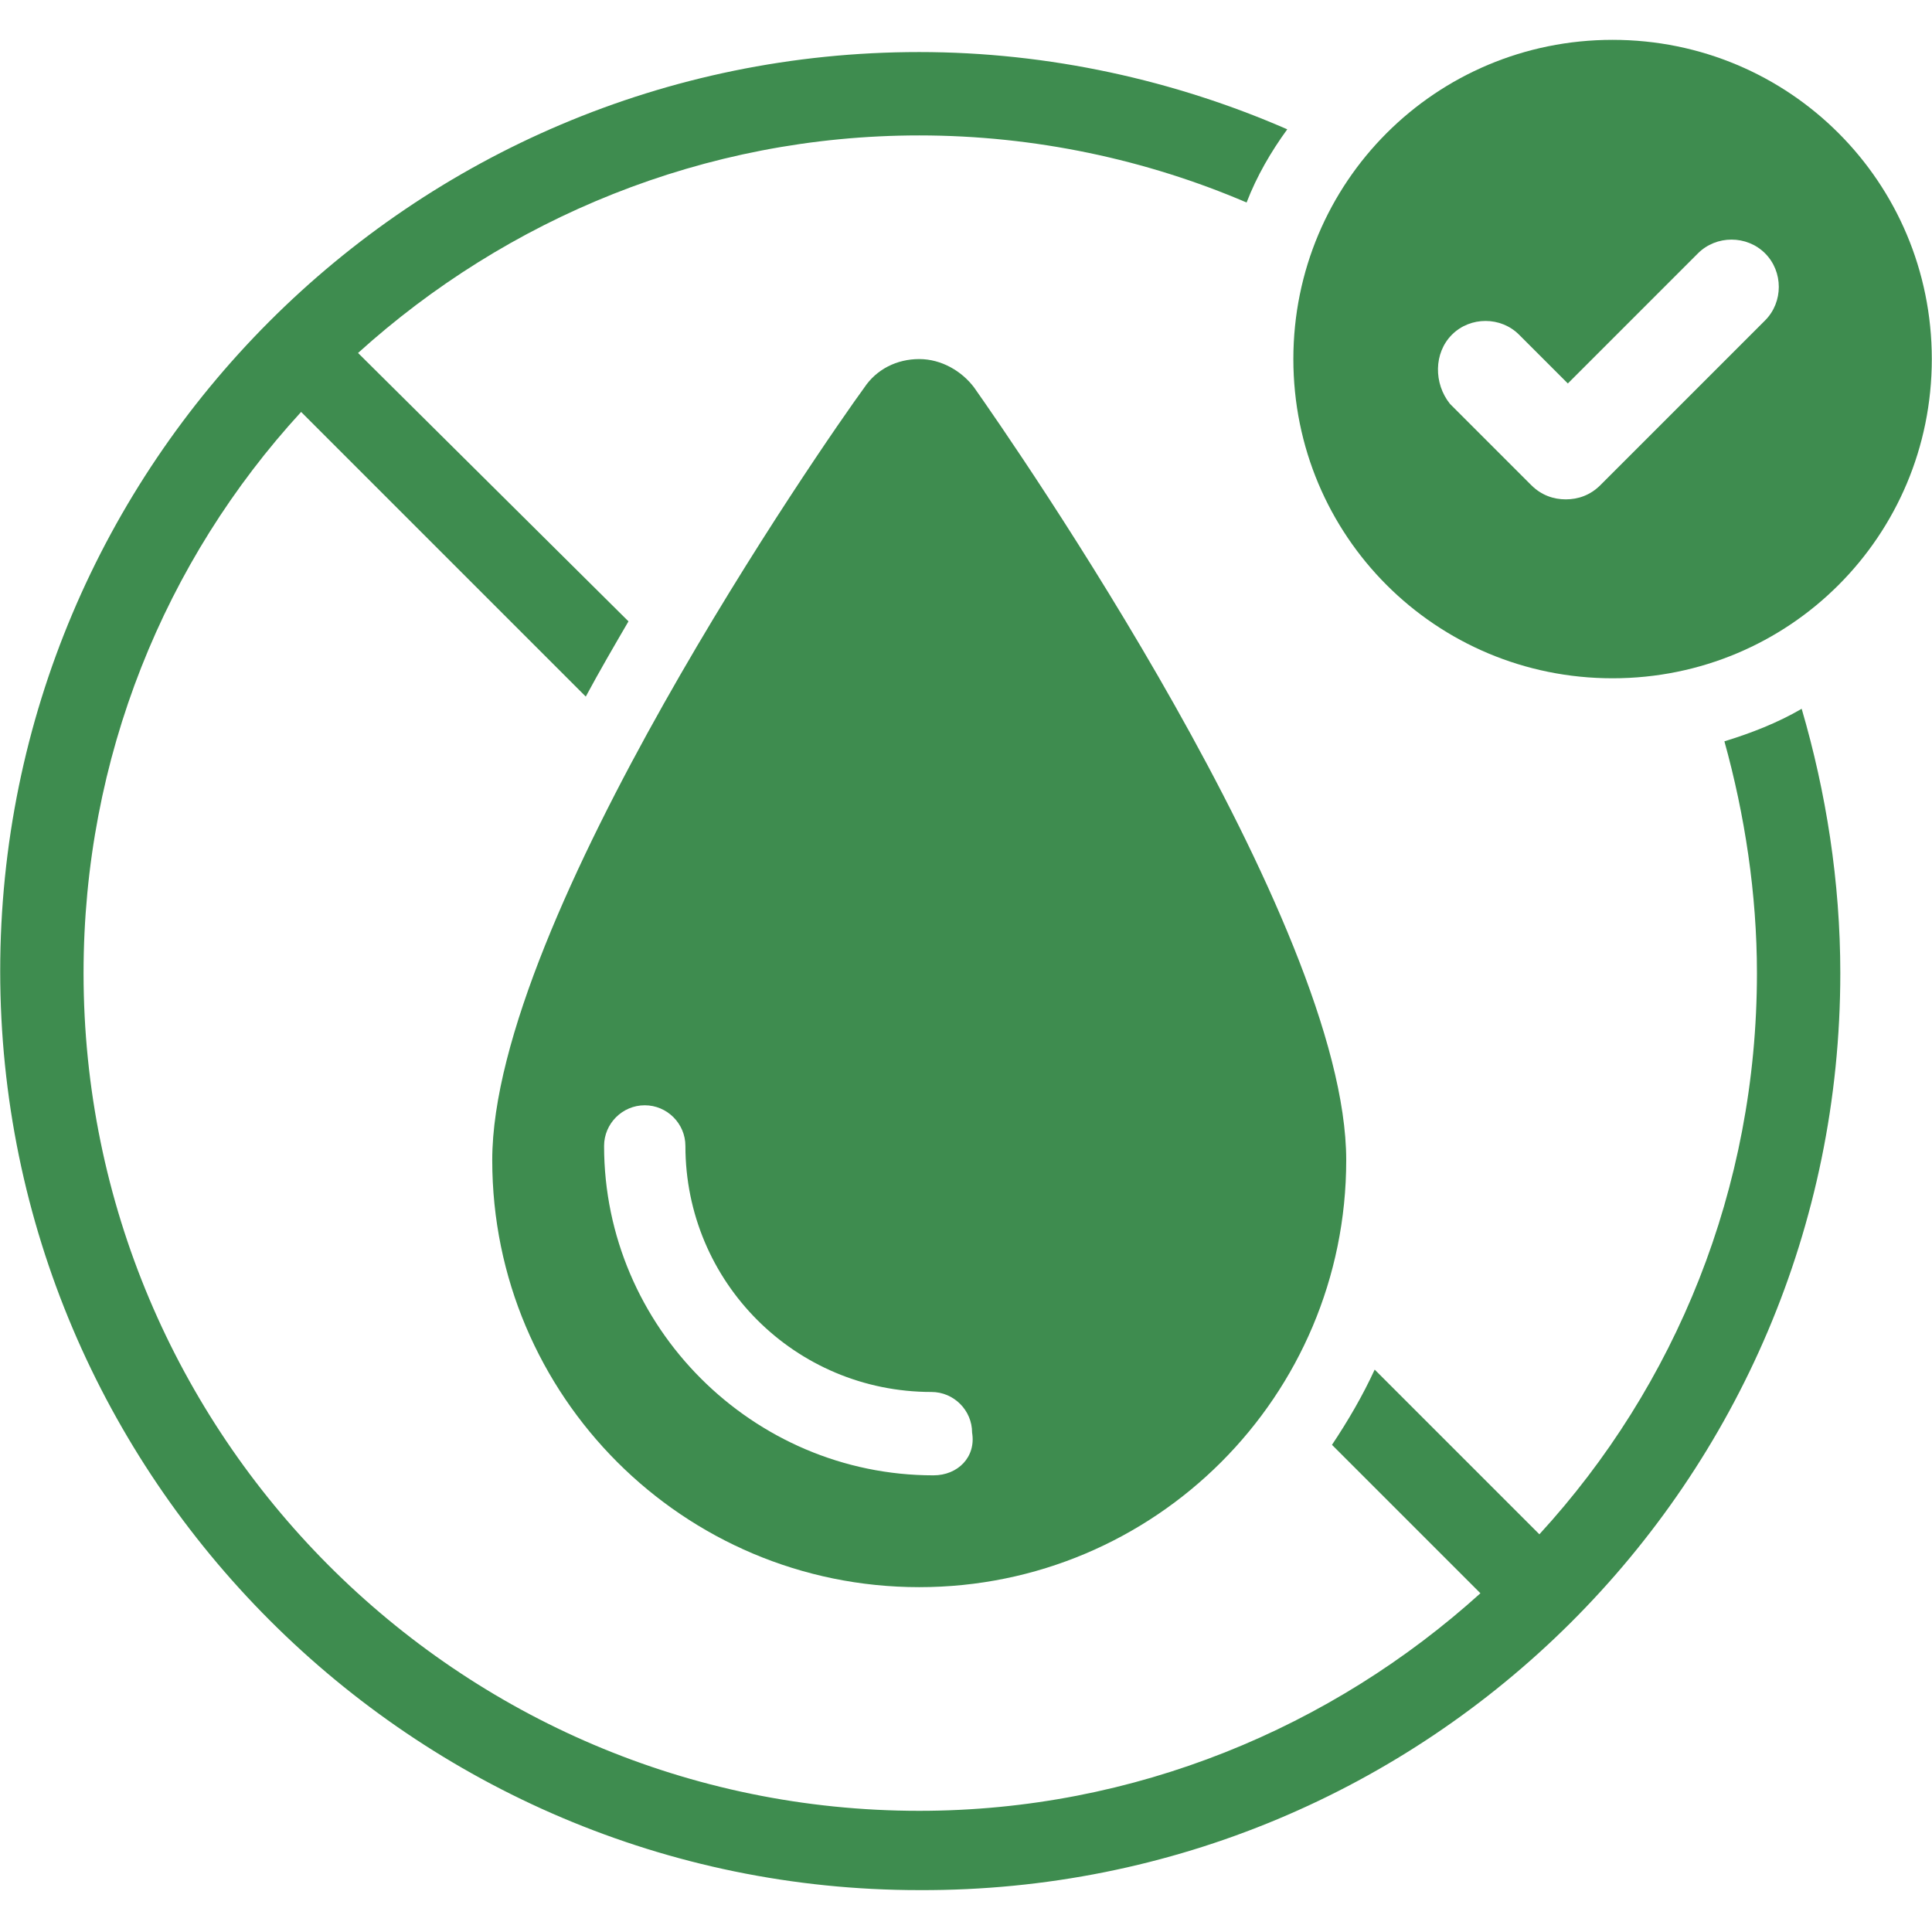 <svg xmlns="http://www.w3.org/2000/svg" xmlns:xlink="http://www.w3.org/1999/xlink" width="800" zoomAndPan="magnify" viewBox="0 0 600 600" height="800" preserveAspectRatio="xMidYMid meet" version="1.2"><defs><clipPath id="32c7089d83"><path d="M 401 12.375 L 600 12.375 L 600 211 L 401 211 Z M 401 12.375 "/></clipPath></defs><g id="5f6cf9a40b"><path style=" stroke:none;fill-rule:nonzero;fill:#3e8c4f;fill-opacity:1;" d="M 535.531 230.227 C 541.844 252.957 545.633 277.582 545.633 302.211 C 545.633 369.145 520.375 430.395 478.07 476.488 L 426.922 425.344 C 423.133 433.551 418.711 441.129 413.66 448.707 L 459.758 494.801 C 413.66 536.477 352.41 562.367 285.477 562.367 C 142.137 562.367 25.949 445.551 25.949 302.211 C 25.949 235.277 51.211 174.027 93.516 127.93 L 181.918 216.332 C 186.34 208.125 190.758 200.547 195.18 192.969 L 111.195 109.617 C 157.293 67.941 218.543 42.055 285.477 42.055 C 321.469 42.055 356.199 49.629 387.141 62.891 C 390.297 54.684 394.719 47.105 399.77 40.16 C 365.039 25.004 325.891 16.164 285.477 16.164 C 127.613 16.164 0.062 144.348 0.062 301.578 C 0.062 458.809 128.246 586.992 285.477 586.992 C 443.34 587.625 571.523 460.074 571.523 302.211 C 571.523 273.793 567.102 246.012 559.527 220.121 C 551.949 224.543 543.738 227.699 535.531 230.227 Z M 535.531 230.227 "/><path style=" stroke:none;fill-rule:nonzero;fill:#3e8c4f;fill-opacity:1;" d="M 285.477 111.512 C 278.531 111.512 272.215 114.668 268.426 120.352 C 256.43 136.77 152.871 285.793 152.871 360.305 C 152.871 433.551 212.23 492.906 285.477 492.906 C 358.727 492.906 418.082 433.551 418.082 360.305 C 418.082 286.422 314.523 137.402 302.527 120.352 C 298.738 115.301 292.422 111.512 285.477 111.512 Z M 289.898 458.18 C 233.699 458.18 187.602 412.082 187.602 355.883 C 187.602 348.938 193.285 343.254 200.23 343.254 C 207.176 343.254 212.859 348.938 212.859 355.883 C 212.859 398.191 246.957 432.289 289.266 432.289 C 296.211 432.289 301.895 437.973 301.895 444.918 C 303.156 452.496 297.473 458.18 289.898 458.18 Z M 289.898 458.18 "/><g clip-rule="nonzero" clip-path="url(#32c7089d83)"><path style=" stroke:none;fill-rule:nonzero;fill:#3e8c4f;fill-opacity:1;" d="M 500.801 210.648 C 555.738 210.648 599.938 166.449 599.938 111.512 C 599.938 56.578 555.738 12.375 500.801 12.375 C 445.863 12.375 401.664 56.578 401.664 111.512 C 401.664 166.449 445.863 210.648 500.801 210.648 Z M 450.918 103.934 C 456.598 98.254 466.07 98.254 471.754 103.934 L 486.91 119.09 L 527.32 78.676 C 533.004 72.992 542.477 72.992 548.16 78.676 C 553.844 84.359 553.844 93.832 548.16 99.516 L 497.012 150.664 C 493.855 153.82 490.066 155.082 486.277 155.082 C 482.488 155.082 478.699 153.82 475.543 150.664 L 450.285 125.406 C 445.234 119.09 445.234 109.617 450.918 103.934 Z M 450.918 103.934 "/></g></g></svg>